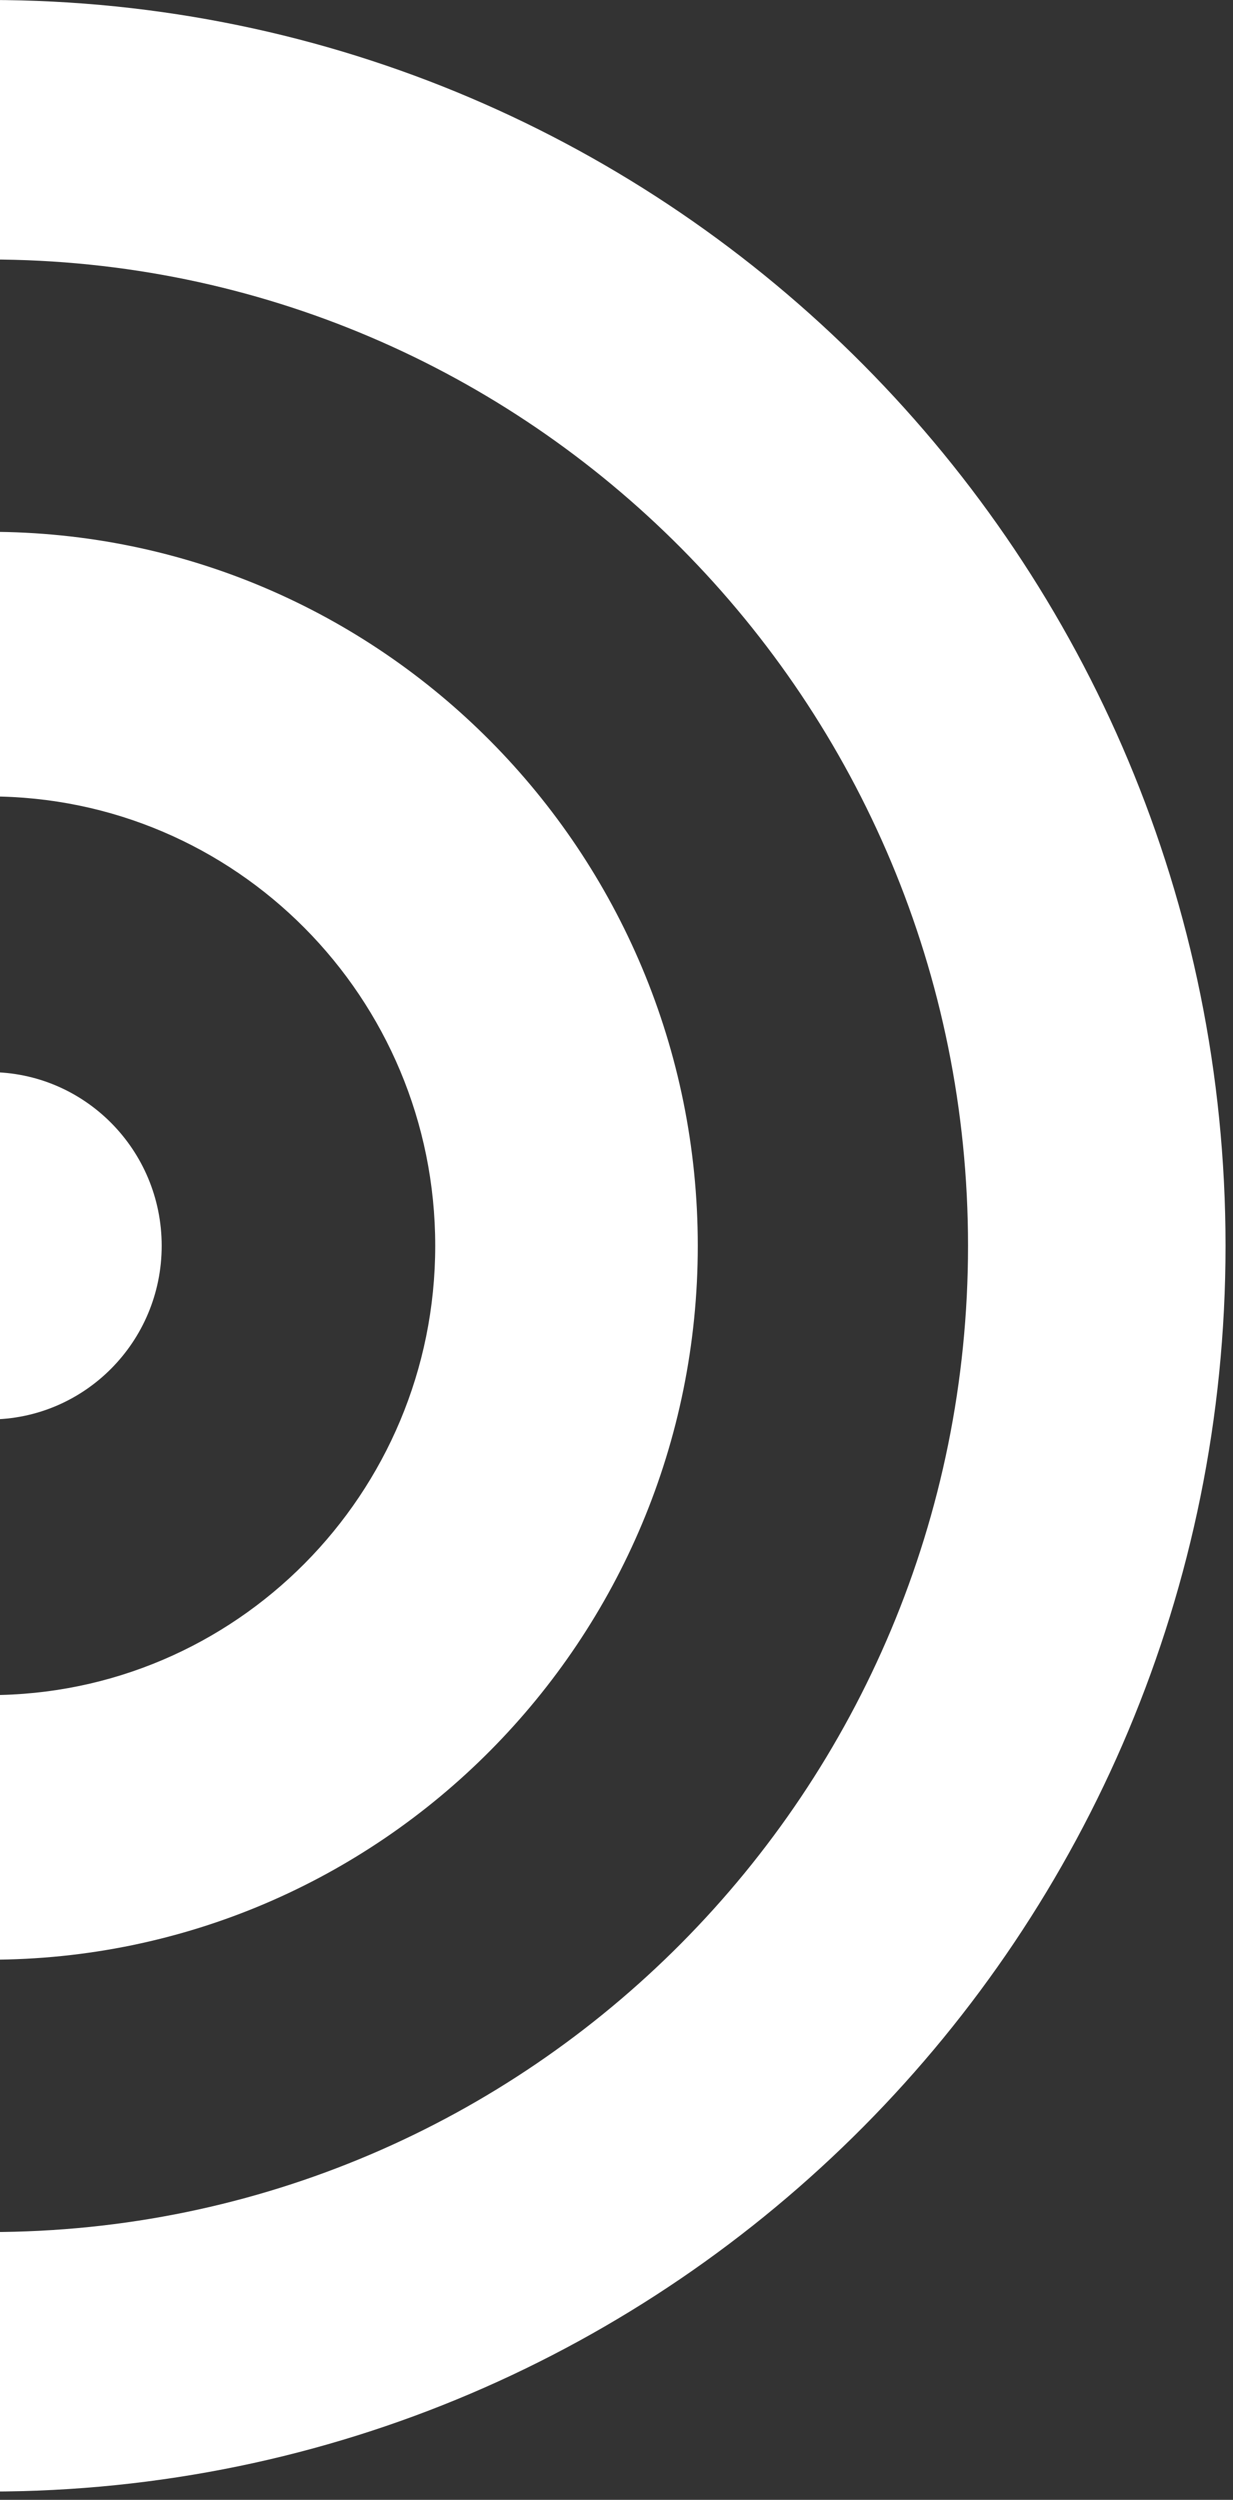 <svg width="116" height="235" viewBox="0 0 116 235" fill="none" xmlns="http://www.w3.org/2000/svg">
<rect x="0" y="0" width="116" height="235" fill="#333333" stroke="none"/>
<path d="M-1.001 133.438C7.953 133.438 15.212 126.129 15.212 117.112C15.212 108.096 7.953 100.785 -1.001 100.785L-1.001 133.438Z" fill="white"/>
<path d="M-1.003 49.994C35.807 49.994 65.647 80.043 65.647 117.109C65.647 154.177 35.807 184.225 -1.003 184.225L-1.003 159.352C22.165 159.352 40.946 140.439 40.946 117.111C40.946 93.781 22.165 74.869 -1.003 74.869L-1.003 49.994Z" fill="white"/>
<path d="M-1.001 234.222C63.228 234.222 115.298 181.789 115.298 117.111C115.298 52.432 63.228 -2.27603e-06 -1.001 -5.08358e-06L-1.001 24.394C49.849 24.394 91.072 65.905 91.072 117.111C91.072 168.317 49.849 209.828 -1.001 209.828L-1.001 234.222Z" fill="white"/>
</svg>
